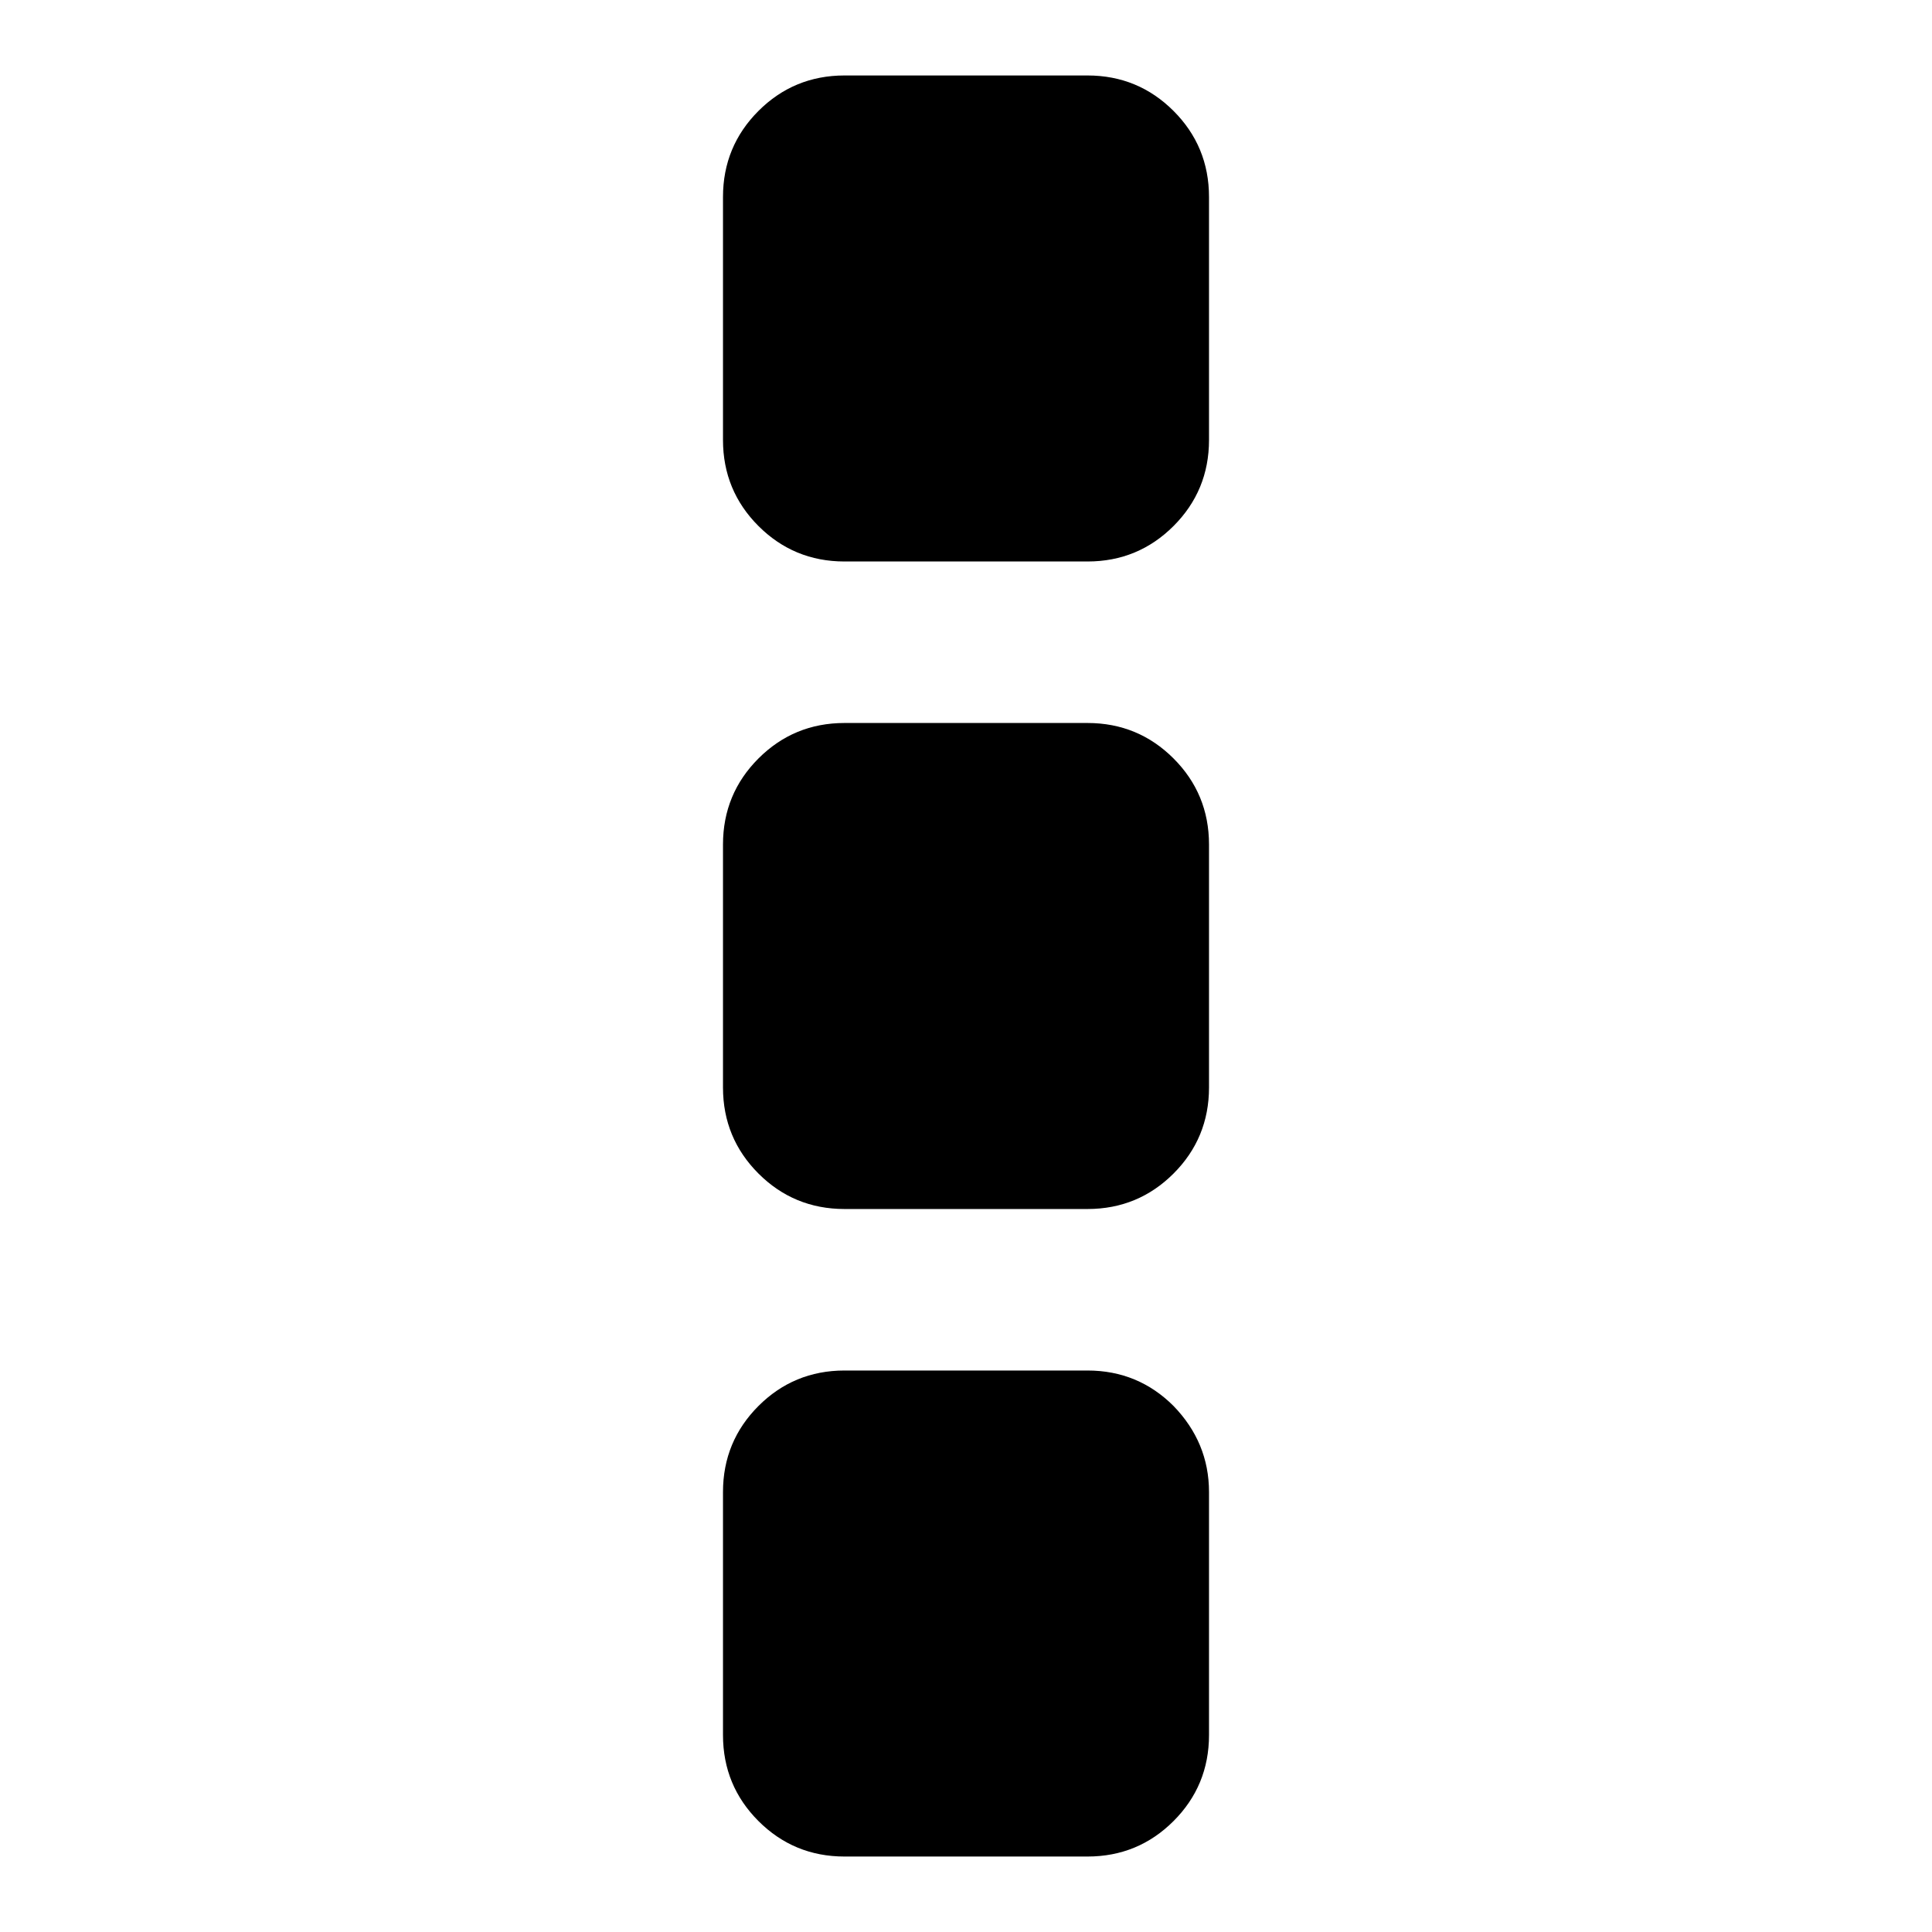 <?xml version="1.0" encoding="utf-8"?>
<!-- Svg Vector Icons : http://www.onlinewebfonts.com/icon -->
<!DOCTYPE svg PUBLIC "-//W3C//DTD SVG 1.1//EN" "http://www.w3.org/Graphics/SVG/1.1/DTD/svg11.dtd">
<svg version="1.1" xmlns="http://www.w3.org/2000/svg" xmlns:xlink="http://www.w3.org/1999/xlink" x="0px" y="0px" viewBox="0 0 256 256" enable-background="new 0 0 256 256" xml:space="preserve">
<g> <path fill="#000000" d="M160.2,197.7v32.2c0,4.5-1.6,8.3-4.7,11.4c-3.1,3.1-6.9,4.7-11.4,4.7h-32.2c-4.5,0-8.3-1.6-11.4-4.7 c-3.1-3.1-4.7-6.9-4.7-11.4v-32.2c0-4.5,1.6-8.3,4.7-11.4c3.1-3.1,6.9-4.7,11.4-4.7h32.2c4.5,0,8.3,1.6,11.4,4.7 C158.6,189.5,160.2,193.3,160.2,197.7z M160.2,111.9v32.2c0,4.5-1.6,8.3-4.7,11.4c-3.1,3.1-6.9,4.7-11.4,4.7h-32.2 c-4.5,0-8.3-1.6-11.4-4.7c-3.1-3.1-4.7-6.9-4.7-11.4v-32.2c0-4.5,1.6-8.3,4.7-11.4s6.9-4.7,11.4-4.7h32.2c4.5,0,8.3,1.6,11.4,4.7 C158.6,103.6,160.2,107.4,160.2,111.9z M160.2,26.1v32.2c0,4.5-1.6,8.3-4.7,11.4c-3.1,3.1-6.9,4.7-11.4,4.7h-32.2 c-4.5,0-8.3-1.6-11.4-4.7s-4.7-6.9-4.7-11.4V26.1c0-4.5,1.6-8.3,4.7-11.4s6.9-4.7,11.4-4.7h32.2c4.5,0,8.3,1.6,11.4,4.7 C158.6,17.8,160.2,21.6,160.2,26.1z"/></g>
</svg>